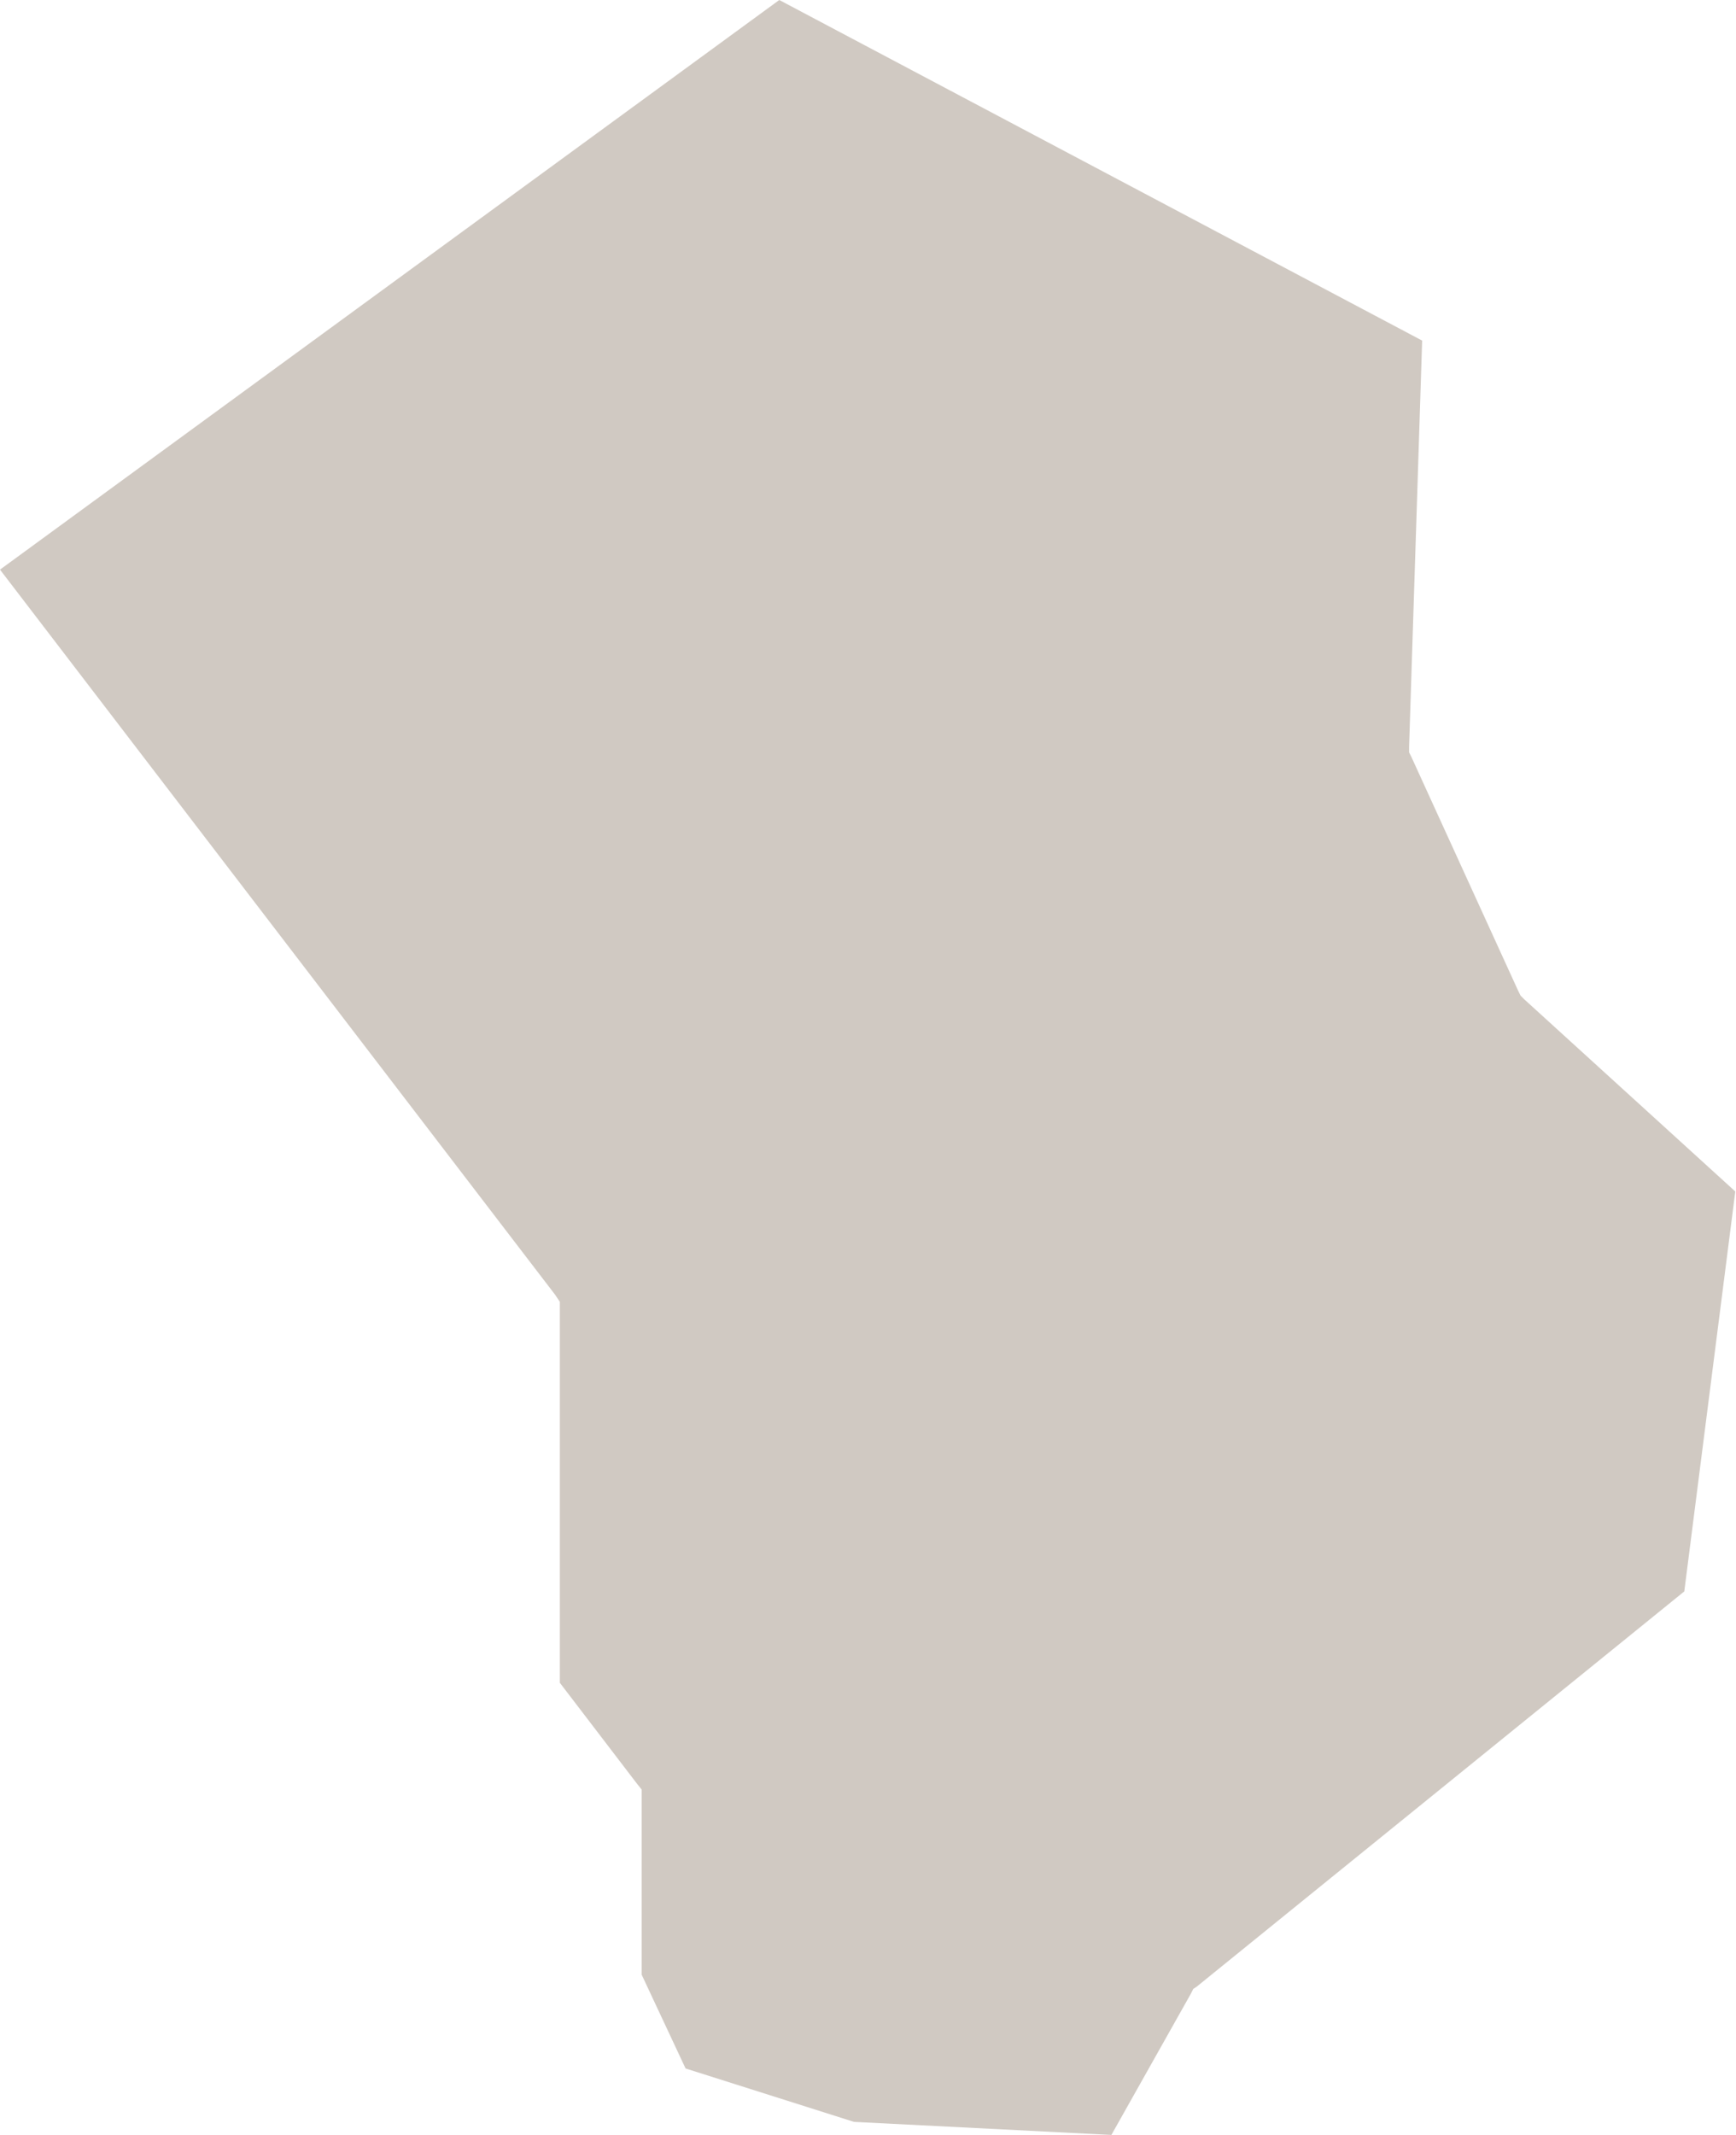 <?xml version="1.0" encoding="UTF-8"?> <svg xmlns="http://www.w3.org/2000/svg" xmlns:xlink="http://www.w3.org/1999/xlink" width="14.636" height="17.992" viewBox="0 0 14.636 17.992" fill="none"><desc> Created with Pixso. </desc><defs></defs><path id="polygon" d="M0 4.8L4.68 10.91L4.72 10.97L4.72 14.18L5.37 15.03L5.41 15.08L5.41 16.64L5.78 17.43L7.2 17.88L9.37 17.99L10.04 16.8L10.06 16.76L10.09 16.74L14.2 13.41L14.63 10.04L12.85 8.42L12.82 8.39L12.8 8.35L11.9 6.38L11.88 6.34L11.88 6.29L11.99 2.87L6.57 0L0 4.8Z" fill="#D0C9C2" fill-opacity="1" fill-rule="evenodd"></path></svg> 